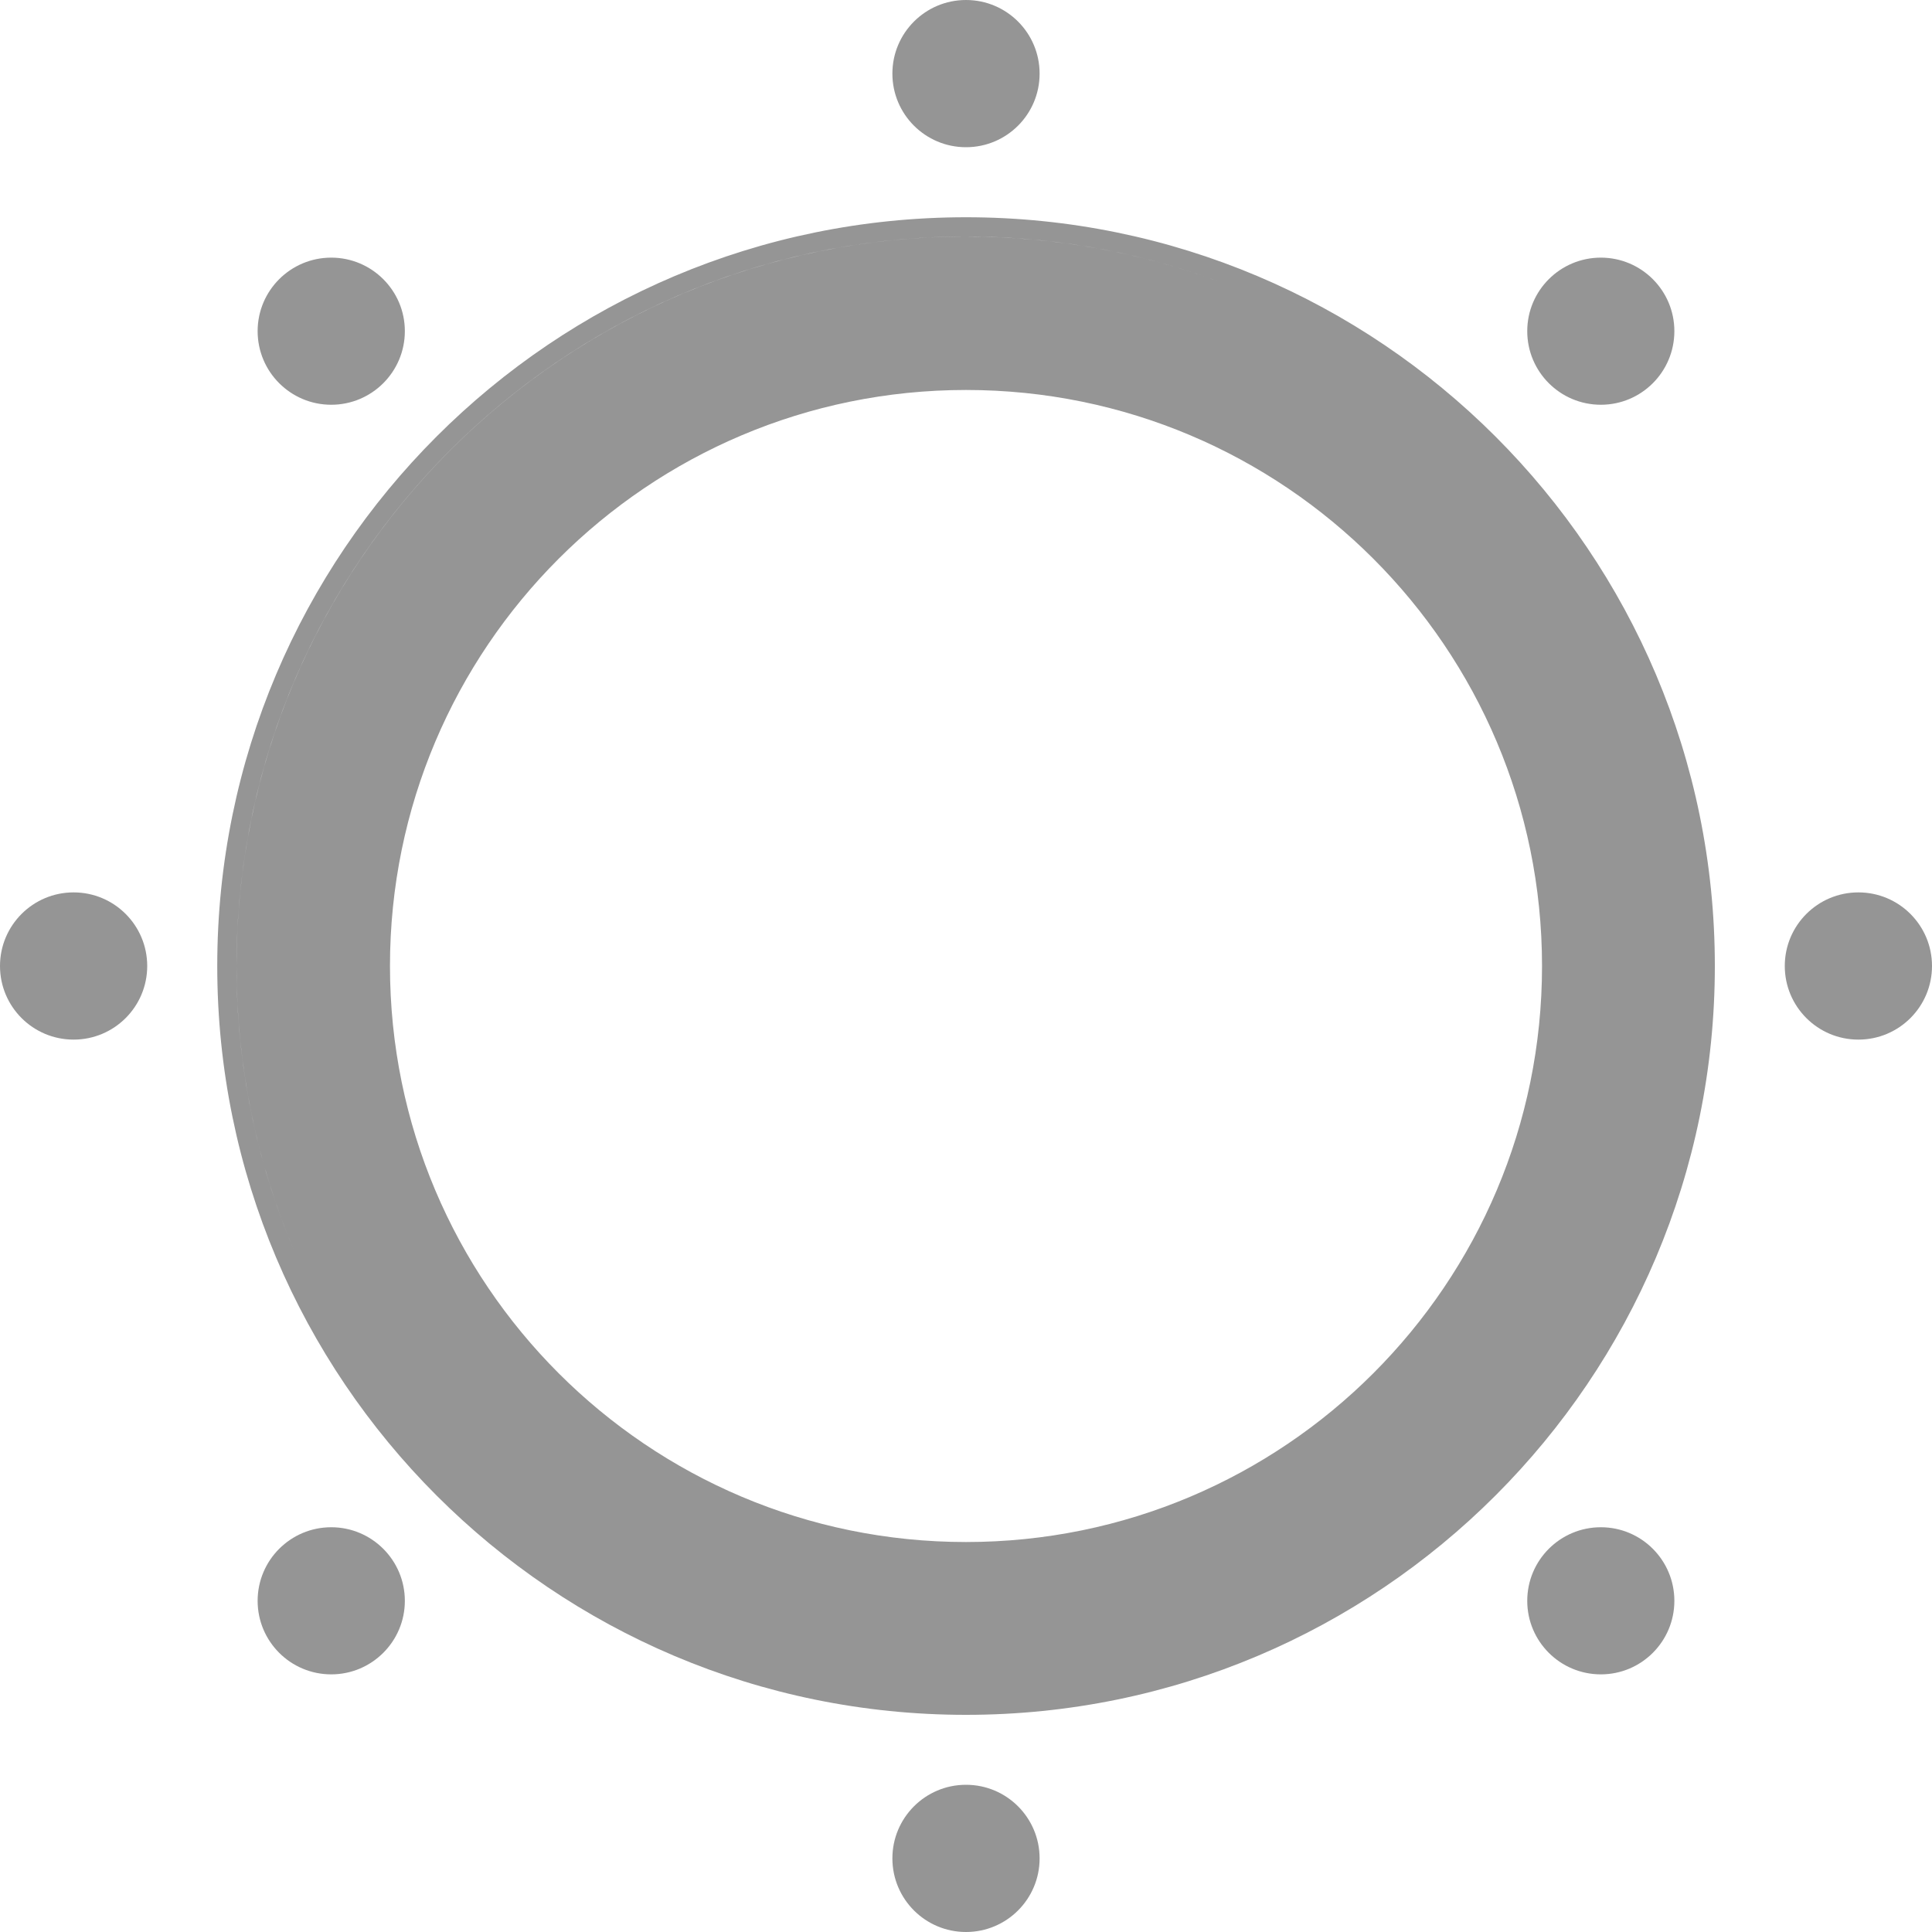 <svg width="20" height="20" viewBox="0 0 20 20" fill="none" xmlns="http://www.w3.org/2000/svg">
<g clip-path="url(#clip0_6_128)">
<path fill-rule="evenodd" clip-rule="evenodd" d="M7.601 15.679C8.339 15.99 9.149 16.163 10 16.163C13.404 16.163 16.163 13.404 16.163 10C16.163 9.258 16.032 8.546 15.791 7.886C16.032 8.546 16.163 9.258 16.163 10C16.163 13.404 13.404 16.163 10 16.163C9.149 16.163 8.339 15.99 7.601 15.679ZM3.06 12.983C2.667 12.068 2.449 11.059 2.449 10C2.449 5.83 5.83 2.449 10 2.449C10.939 2.449 11.838 2.62 12.668 2.933C11.868 2.631 11.003 2.461 10.1 2.449C10.067 2.449 10.034 2.449 10 2.449C9.967 2.449 9.933 2.449 9.9 2.449C5.809 2.502 2.502 5.809 2.449 9.9C2.449 9.933 2.449 9.967 2.449 10C2.449 10.034 2.449 10.067 2.449 10.1C2.462 11.123 2.679 12.097 3.06 12.983ZM15.963 10C15.963 13.293 13.293 15.963 10 15.963C6.707 15.963 4.037 13.293 4.037 10C4.037 6.707 6.707 4.037 10 4.037C13.293 4.037 15.963 6.707 15.963 10ZM10 17.752C14.281 17.752 17.752 14.281 17.752 10C17.752 5.719 14.281 2.249 10 2.249C5.719 2.249 2.249 5.719 2.249 10C2.249 14.281 5.719 17.752 10 17.752Z" fill="#959595"/>
<path d="M10 1.524C10.421 1.524 10.762 1.183 10.762 0.762C10.762 0.341 10.421 0 10 0C9.579 0 9.238 0.341 9.238 0.762C9.238 1.183 9.579 1.524 10 1.524Z" fill="#959595"/>
<path d="M10 20C10.421 20 10.762 19.659 10.762 19.238C10.762 18.817 10.421 18.476 10 18.476C9.579 18.476 9.238 18.817 9.238 19.238C9.238 19.659 9.579 20 10 20Z" fill="#959595"/>
<path d="M3.429 4.19C3.849 4.19 4.191 3.849 4.191 3.428C4.191 3.008 3.849 2.667 3.429 2.667C3.008 2.667 2.667 3.008 2.667 3.428C2.667 3.849 3.008 4.19 3.429 4.19Z" fill="#959595"/>
<path d="M16.572 17.333C16.992 17.333 17.333 16.992 17.333 16.572C17.333 16.151 16.992 15.81 16.572 15.81C16.151 15.81 15.81 16.151 15.81 16.572C15.81 16.992 16.151 17.333 16.572 17.333Z" fill="#959595"/>
<path d="M0.762 10.762C1.183 10.762 1.524 10.421 1.524 10C1.524 9.579 1.183 9.238 0.762 9.238C0.341 9.238 0 9.579 0 10C0 10.421 0.341 10.762 0.762 10.762Z" fill="#959595"/>
<path d="M19.238 10.762C19.659 10.762 20 10.421 20 10C20 9.579 19.659 9.238 19.238 9.238C18.817 9.238 18.476 9.579 18.476 10C18.476 10.421 18.817 10.762 19.238 10.762Z" fill="#959595"/>
<path d="M3.429 17.333C3.849 17.333 4.191 16.992 4.191 16.572C4.191 16.151 3.849 15.81 3.429 15.81C3.008 15.81 2.667 16.151 2.667 16.572C2.667 16.992 3.008 17.333 3.429 17.333Z" fill="#959595"/>
<path d="M16.572 4.19C16.992 4.19 17.333 3.849 17.333 3.428C17.333 3.008 16.992 2.667 16.572 2.667C16.151 2.667 15.81 3.008 15.81 3.428C15.81 3.849 16.151 4.19 16.572 4.19Z" fill="#959595"/>
</g>
<defs>
<clipPath id="clip0_6_128">
<rect width="20" height="20" fill="white"/>
</clipPath>
</defs>
</svg>
